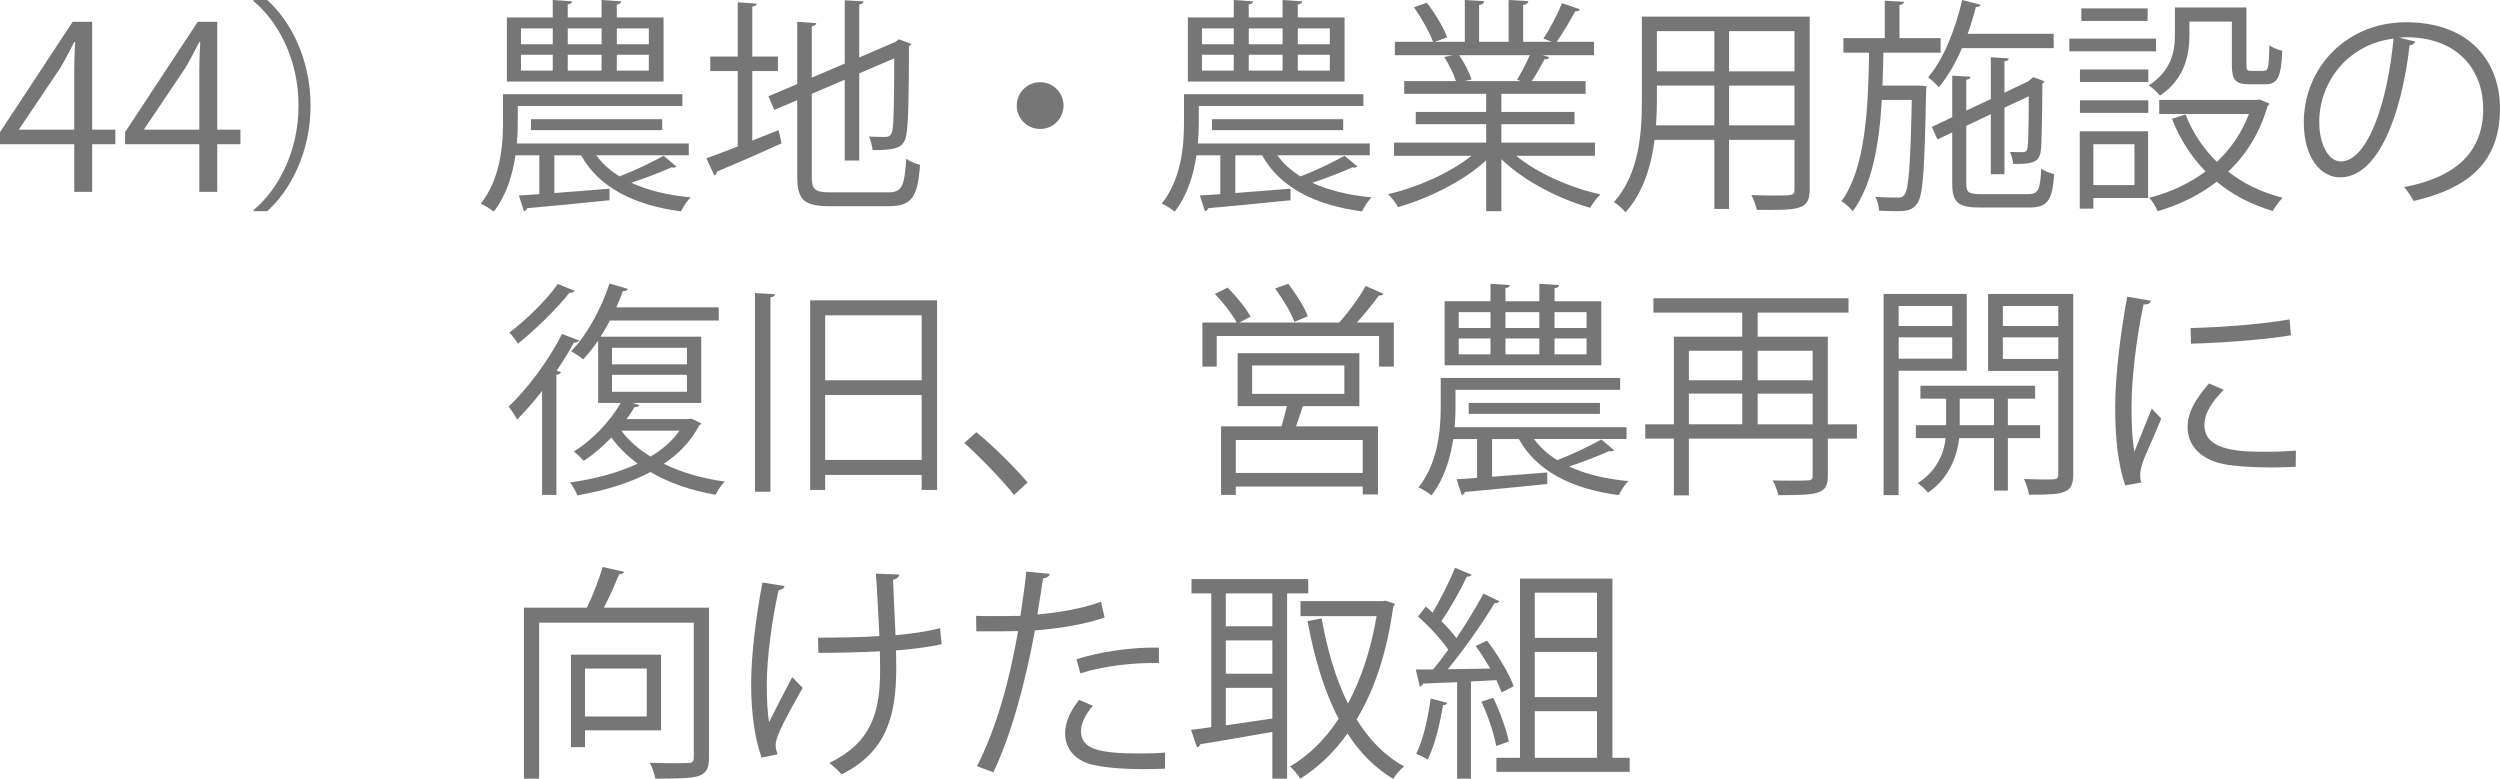 <?xml version="1.0" encoding="UTF-8"?><svg id="_レイヤー_2" xmlns="http://www.w3.org/2000/svg" viewBox="0 0 176.213 54.901"><defs><style>.cls-1{fill:#767676;}</style></defs><g id="_レイヤー_2-2"><g id="_レイヤー_4のコピー_3"><path class="cls-1" d="m6.499,13.525h-1.265v-3.361H0v-.849L5.122,1.536h1.376v7.604h1.633v1.024h-1.633v3.361ZM1.344,9.14h3.89v-4.258c0-.656.032-1.297.064-1.921h-.064c-.368.736-.656,1.248-.96,1.793l-2.929,4.354v.032Z"/><path class="cls-1" d="m15.314,13.525h-1.265v-3.361h-5.233v-.849L13.938,1.536h1.376v7.604h1.633v1.024h-1.633v3.361Zm-5.154-4.386h3.889v-4.258c0-.656.032-1.297.064-1.921h-.064c-.368.736-.656,1.248-.96,1.793l-2.929,4.354v.032Z"/><path class="cls-1" d="m17.872,14.806c1.745-1.457,3.169-4.13,3.169-7.363,0-3.313-1.473-5.954-3.169-7.362v-.08h.96c1.633,1.456,3.058,4.146,3.058,7.442s-1.425,5.986-3.058,7.443h-.96v-.08Z"/><path class="cls-1" d="m47.669,11.732c-.049.048-.112.08-.208.08-.032,0-.08,0-.129-.016-.72.319-1.856.768-2.833,1.088,1.152.528,2.562.881,4.178,1.024-.24.24-.528.673-.672.992-3.394-.448-5.826-1.744-7.043-3.953h-1.889v2.657c1.217-.097,2.561-.192,3.89-.305v.816c-2.161.225-4.386.433-5.811.561-.016.112-.112.192-.224.208l-.353-1.104,1.44-.096v-2.737h-1.681c-.208,1.376-.641,2.833-1.536,3.97-.208-.177-.656-.465-.913-.561,1.361-1.713,1.569-4.018,1.569-5.666v-2.049h12.645v.832h-11.604v1.232c0,.433-.016.912-.064,1.409h12.117v.832h-6.515c.416.576.961,1.072,1.633,1.488,1.009-.384,2.321-1.008,3.105-1.456l.896.752Zm-.896-10.5v4.514h-11.045V1.232h3.233V0l1.36.096c-.016.112-.096.192-.304.208v.929h2.385V0l1.393.096c-.016.112-.112.192-.32.224v.913h3.298Zm-10.053.769v1.12h2.241v-1.12h-2.241Zm0,1.856v1.12h2.241v-1.12h-2.241Zm9.956,5.314h-9.251v-.769h9.251v.769Zm-4.273-7.171h-2.385v1.12h2.385v-1.12Zm0,1.856h-2.385v1.12h2.385v-1.12Zm3.329-.736v-1.12h-2.257v1.12h2.257Zm0,1.856v-1.12h-2.257v1.12h2.257Z"/><path class="cls-1" d="m53.025,9.907l1.856-.735.208.928c-1.664.769-3.441,1.521-4.562,2.001,0,.128-.064.224-.176.272l-.561-1.217c.608-.208,1.377-.513,2.209-.832v-5.314h-1.937v-1.024h1.937V.16l1.345.096c-.017.112-.112.176-.32.208v3.521h1.809v1.024h-1.809v4.897Zm4.193,2.562c0,.88.208,1.089,1.329,1.089h4.081c.961,0,1.121-.448,1.249-2.369.256.191.672.368.977.432-.177,2.209-.528,2.913-2.209,2.913h-4.13c-1.809,0-2.321-.399-2.321-2.08v-5.395l-1.616.688-.416-.961,2.032-.864V1.536l1.345.097c-.016.111-.112.191-.32.224v3.617l2.321-.992V.016l1.328.08c-.016.112-.096.192-.304.224v3.73l2.561-1.104.225-.177.88.32c-.016.064-.08.128-.16.176,0,3.042-.048,5.57-.176,6.179-.144.977-.688,1.137-2.385,1.137-.048-.305-.128-.704-.256-.961.399.032.96.032,1.136.032.257,0,.433-.08.513-.464.096-.4.128-2.385.128-5.074l-2.465,1.057v6.146h-1.024v-5.698l-2.321.992v5.858Z"/><path class="cls-1" d="m74.963,7.442c0,.913-.736,1.649-1.648,1.649s-1.649-.736-1.649-1.649.736-1.648,1.649-1.648c.944,0,1.648.769,1.648,1.648Z"/><path class="cls-1" d="m95.669,11.732c-.049.048-.112.08-.208.08-.032,0-.08,0-.129-.016-.72.319-1.856.768-2.833,1.088,1.152.528,2.562.881,4.178,1.024-.24.24-.528.673-.672.992-3.394-.448-5.826-1.744-7.043-3.953h-1.889v2.657c1.217-.097,2.561-.192,3.89-.305v.816c-2.161.225-4.386.433-5.811.561-.016.112-.112.192-.224.208l-.353-1.104,1.44-.096v-2.737h-1.681c-.208,1.376-.641,2.833-1.536,3.97-.208-.177-.656-.465-.913-.561,1.361-1.713,1.569-4.018,1.569-5.666v-2.049h12.645v.832h-11.604v1.232c0,.433-.016.912-.064,1.409h12.117v.832h-6.515c.416.576.961,1.072,1.633,1.488,1.009-.384,2.321-1.008,3.105-1.456l.896.752Zm-.896-10.5v4.514h-11.045V1.232h3.233V0l1.36.096c-.016.112-.096.192-.304.208v.929h2.385V0l1.393.096c-.016.112-.112.192-.32.224v.913h3.298Zm-10.053.769v1.12h2.241v-1.12h-2.241Zm0,1.856v1.12h2.241v-1.12h-2.241Zm9.956,5.314h-9.251v-.769h9.251v.769Zm-4.273-7.171h-2.385v1.12h2.385v-1.12Zm0,1.856h-2.385v1.12h2.385v-1.12Zm3.329-.736v-1.12h-2.257v1.12h2.257Zm0,1.856v-1.12h-2.257v1.12h2.257Z"/><path class="cls-1" d="m112.421,10.98h-5.555c1.489,1.232,3.826,2.257,5.938,2.721-.239.225-.56.656-.72.944-2.225-.624-4.69-1.904-6.259-3.425v3.665h-1.072v-3.586c-1.568,1.457-4.034,2.674-6.211,3.298-.144-.272-.464-.688-.704-.912,2.081-.48,4.386-1.505,5.875-2.705h-5.459v-.929h6.499v-1.297h-4.962v-.864h4.962v-1.28h-5.778v-.896h3.649c-.16-.496-.496-1.185-.832-1.696l.624-.128h-4.098v-.944h2.688c-.239-.673-.815-1.681-1.344-2.434l.912-.32c.576.736,1.185,1.761,1.425,2.434l-.849.32h2.097V0l1.36.08c-.016.16-.144.239-.352.271v2.594h2.081V0l1.393.08c-.017.16-.16.239-.368.271v2.594h2.017c-.208-.08-.448-.177-.593-.225.465-.688,1.024-1.761,1.312-2.497l1.265.433c-.032.096-.16.144-.336.144-.336.624-.849,1.505-1.297,2.146h2.625v.944h-3.617l.464.144c-.048.112-.176.16-.336.145-.224.432-.576,1.056-.896,1.536h3.794v.896h-5.938v1.28h5.154v.864h-5.154v1.297h6.595v.929Zm-5.49-5.362c.288-.465.656-1.169.896-1.729h-4.979c.368.527.721,1.232.881,1.712l-.496.112h3.953l-.256-.096Z"/><path class="cls-1" d="m127.557,1.168v12.165c0,1.473-.704,1.488-3.729,1.457-.048-.272-.225-.753-.384-1.041.592.017,1.168.032,1.632.032,1.329,0,1.409,0,1.409-.448v-3.474h-4.61v4.866h-1.04v-4.866h-4.21c-.24,1.825-.784,3.698-2.049,5.106-.16-.208-.576-.576-.816-.721,1.793-2.017,1.969-4.897,1.969-7.187V1.168h11.829Zm-10.772,5.891c0,.561-.016,1.152-.064,1.776h4.114v-2.801h-4.05v1.024Zm4.05-4.866h-4.05v2.833h4.05v-2.833Zm5.65,2.833v-2.833h-4.61v2.833h4.61Zm-4.61,3.81h4.61v-2.801h-4.61v2.801Z"/><path class="cls-1" d="m135.234,6.034l.544.032c0,.096,0,.224-.016.368-.112,5.57-.208,7.379-.641,7.938-.368.497-.849.513-1.473.513-.352,0-.769-.016-1.2-.032-.017-.304-.112-.72-.272-.977.721.049,1.377.049,1.665.049.176,0,.288-.049.4-.209.288-.368.416-2.017.512-6.674h-2.112c-.177,3.057-.657,5.97-2.049,7.843-.192-.24-.528-.544-.801-.704,1.681-2.273,1.889-6.419,1.953-10.469h-1.81v-1.024h2.914V.048l1.36.08c-.017.112-.112.191-.32.224v2.337h2.897v1.024h-4.034c-.016.769-.032,1.553-.063,2.321h2.545Zm9.523-2.642h-6.467c-.464,1.073-1.008,2.033-1.632,2.754-.16-.192-.528-.528-.753-.705,1.057-1.216,1.905-3.312,2.401-5.441l1.296.336c-.031.112-.144.16-.336.16-.16.64-.352,1.265-.576,1.889h6.066v1.008Zm-6.162,9.557c0,.608.144.736,1.057.736h3.297c.721,0,.849-.288.929-1.793.24.16.624.32.912.384-.128,1.841-.448,2.354-1.776,2.354h-3.394c-1.585,0-2.017-.336-2.017-1.681v-3.618l-1.041.497-.4-.881,1.441-.688v-2.929l1.296.08c-.016.111-.096.191-.304.208v2.177l1.729-.816v-2.945l1.265.08c-.017.112-.096.192-.305.208v2.209l1.681-.8c.16-.145.177-.16.337-.289.176.049.352.112.8.289-.016.048-.08.128-.144.159-.017,2.241-.048,4.307-.112,4.754-.112.865-.721.913-1.937.913-.048-.272-.128-.641-.24-.849.304.016.752.016.88.016.225,0,.32-.063.368-.319.048-.24.08-1.729.08-3.618l-1.713.801v4.689h-.96v-4.226l-1.729.816v4.082Z"/><path class="cls-1" d="m151.97,2.721v.896h-6.114v-.896h6.114Zm-.561,6.53v4.706h-3.857v.753h-.96v-5.459h4.817Zm-4.802-3.473v-.881h4.817v.881h-4.817Zm0,2.177v-.881h4.817v.881h-4.817Zm4.77-7.363v.881h-4.674v-.881h4.674Zm-.928,9.572h-2.897v2.881h2.897v-2.881Zm3.873-8.644v.992c0,1.377-.352,3.089-2.081,4.226-.16-.208-.56-.576-.784-.72,1.585-1.024,1.841-2.386,1.841-3.521V.528h5.042v4.049c0,.353.048.417.336.417h.896c.305,0,.353-.209.385-1.81.208.177.64.337.912.4-.08,1.889-.353,2.354-1.185,2.354h-1.152c-.944,0-1.217-.288-1.217-1.345V1.521h-2.993Zm4.93,5.49l.705.288c-.017.08-.08.128-.128.176-.545,1.905-1.521,3.441-2.77,4.626,1.089.849,2.369,1.473,3.842,1.841-.24.224-.545.656-.704.929-1.521-.448-2.834-1.137-3.954-2.065-1.232.961-2.657,1.648-4.162,2.081-.111-.272-.367-.721-.592-.944,1.425-.368,2.785-.977,3.97-1.856-1.009-1.041-1.809-2.273-2.369-3.714l.961-.304c.496,1.28,1.248,2.4,2.208,3.345.961-.912,1.745-2.032,2.258-3.377h-6.323v-.992h6.867l.191-.032Z"/><path class="cls-1" d="m170.243,2.929c-.063.145-.191.256-.4.256-.576,4.979-2.24,9.316-4.897,9.316-1.345,0-2.562-1.345-2.562-3.874,0-3.842,2.993-7.059,7.203-7.059,4.626,0,6.627,2.929,6.627,6.051,0,3.81-2.209,5.65-6.083,6.546-.144-.256-.416-.688-.672-.976,3.682-.705,5.57-2.497,5.57-5.522,0-2.642-1.696-5.042-5.442-5.042-.16,0-.336.016-.48.032l1.137.271Zm-1.536-.208c-3.233.4-5.234,3.073-5.234,5.874,0,1.713.736,2.785,1.505,2.785,1.937,0,3.329-4.273,3.729-8.659Z"/><path class="cls-1" d="m38.208,27.555c-.576.752-1.185,1.44-1.761,2.017-.112-.225-.416-.688-.592-.913,1.28-1.216,2.801-3.217,3.761-5.121l1.201.464c-.064.128-.225.16-.368.145-.353.656-.769,1.328-1.217,1.984l.305.097c-.032.096-.129.176-.32.191v8.467h-1.009v-7.33Zm2.289-7.059c-.064.144-.224.144-.353.128-.864,1.104-2.385,2.593-3.633,3.602-.128-.208-.416-.593-.608-.784,1.185-.896,2.641-2.306,3.409-3.426l1.185.48Zm8.243,9.011l.688.336c-.016.064-.08.112-.145.145-.576,1.104-1.44,2.001-2.497,2.705,1.249.608,2.722,1.04,4.307,1.248-.24.208-.513.641-.656.929-1.713-.288-3.282-.832-4.595-1.601-1.521.816-3.312,1.328-5.153,1.648-.097-.271-.32-.688-.513-.912,1.665-.225,3.346-.656,4.771-1.328-.736-.545-1.361-1.153-1.857-1.841-.608.64-1.28,1.216-1.937,1.648-.16-.176-.48-.496-.704-.656,1.232-.769,2.513-2.049,3.297-3.426h-1.584v-4.401c-.337.496-.688.944-1.057,1.329-.208-.177-.593-.433-.849-.576,1.072-1.089,2.113-2.945,2.705-4.771l1.297.385c-.048.111-.16.16-.353.144-.144.385-.288.769-.464,1.152h7.219v.929h-7.667c-.208.4-.433.769-.656,1.137h7.091v4.673h-4.818l.448.16c-.063.112-.191.145-.336.128-.16.288-.352.561-.561.849h4.402l.176-.032Zm-5.603-4.993v1.168h5.282v-1.168h-5.282Zm0,1.904v1.2h5.282v-1.2h-5.282Zm.656,3.938c.513.688,1.217,1.312,2.065,1.824.832-.496,1.536-1.104,2.032-1.824h-4.098Z"/><path class="cls-1" d="m53.216,34.661v-14.005l1.408.08c-.016.128-.111.191-.32.224v13.701h-1.088Zm3.89-13.493h8.947v13.365h-1.088v-1.057h-6.803v1.057h-1.057v-13.365Zm7.859,1.057h-6.803v4.578h6.803v-4.578Zm-6.803,10.195h6.803v-4.577h-6.803v4.577Z"/><path class="cls-1" d="m68.816,30.468c1.185.944,2.753,2.528,3.617,3.537l-.96.88c-.801-1.024-2.433-2.705-3.506-3.665l.849-.752Z"/><path class="cls-1" d="m97.509,20.704c-.032.096-.16.128-.32.128-.4.561-1.009,1.297-1.553,1.904h2.609v3.105h-1.041v-2.16h-11.444v2.16h-1.008v-3.105h2.417c-.32-.592-.961-1.424-1.537-2.017l.896-.448c.608.608,1.312,1.457,1.616,2.049l-.784.416h7.075l-.032-.016c.624-.688,1.425-1.776,1.856-2.561l1.249.544Zm-1.697,7.923h-3.985c-.128.416-.304.944-.479,1.424h5.778v4.803h-1.073v-.561h-8.947v.592h-1.04v-4.834h4.258c.128-.432.271-.96.384-1.424h-3.474v-3.729h8.579v3.729Zm.24,4.706v-2.321h-8.947v2.321h8.947Zm-7.795-7.571v2.001h6.499v-2.001h-6.499Zm2.545-5.762c.545.704,1.152,1.664,1.377,2.289l-.944.399c-.225-.64-.816-1.616-1.36-2.353l.928-.336Z"/><path class="cls-1" d="m113.765,31.731c-.048.049-.112.08-.208.08-.032,0-.08,0-.128-.016-.721.32-1.856.769-2.833,1.089,1.152.528,2.561.88,4.178,1.024-.24.239-.528.672-.673.992-3.393-.448-5.826-1.745-7.043-3.954h-1.889v2.657c1.217-.096,2.562-.191,3.89-.304v.816c-2.16.224-4.386.432-5.81.56-.017.112-.112.192-.225.208l-.353-1.104,1.441-.096v-2.737h-1.681c-.208,1.377-.641,2.833-1.537,3.97-.208-.176-.656-.464-.912-.56,1.36-1.713,1.568-4.018,1.568-5.667v-2.048h12.646v.832h-11.605v1.232c0,.432-.016.912-.063,1.408h12.117v.832h-6.515c.416.576.96,1.073,1.632,1.489,1.009-.385,2.321-1.009,3.105-1.457l.896.752Zm-.896-10.499v4.514h-11.044v-4.514h3.233v-1.232l1.36.096c-.017.112-.096.192-.305.208v.929h2.386v-1.232l1.393.096c-.017.112-.112.192-.32.224v.913h3.297Zm-10.052.769v1.12h2.241v-1.12h-2.241Zm0,1.856v1.12h2.241v-1.12h-2.241Zm9.956,5.313h-9.252v-.769h9.252v.769Zm-4.273-7.17h-2.386v1.12h2.386v-1.12Zm0,1.856h-2.386v1.12h2.386v-1.12Zm3.329-.736v-1.12h-2.257v1.12h2.257Zm0,1.856v-1.12h-2.257v1.12h2.257Z"/><path class="cls-1" d="m130.885,29.907v1.009h-2.049v2.593c0,1.312-.56,1.393-3.489,1.393-.063-.288-.24-.753-.399-1.041.464.017.928.017,1.312.017.544,0,.96,0,1.12-.017.304,0,.384-.08.384-.368v-2.576h-8.724v4.001h-1.056v-4.001h-2.018v-1.009h2.018v-6.178h4.817v-1.697h-6.259v-1.008h13.75v1.008h-6.402v1.697h4.945v6.178h2.049Zm-8.083-5.186h-3.762v2.081h3.762v-2.081Zm-3.762,3.024v2.161h3.762v-2.161h-3.762Zm8.724-3.024h-3.873v2.081h3.873v-2.081Zm-3.873,5.186h3.873v-2.161h-3.873v2.161Z"/><path class="cls-1" d="m138.626,26.13h-4.802v8.771h-1.057v-14.182h5.858v5.41Zm-1.024-4.562h-3.777v1.408h3.777v-1.408Zm-3.777,3.714h3.777v-1.505h-3.777v1.505Zm9.972,5.602h-2.272v3.697h-.977v-3.697h-2.449c-.112,1.04-.624,2.785-2.209,3.842-.16-.209-.48-.513-.72-.673,1.408-.88,1.872-2.225,1.969-3.169h-2.098v-.912h2.129v-1.873h-1.809v-.912h8.084v.912h-1.921v1.873h2.272v.912Zm-5.666-.912h2.417v-1.873h-2.417v1.873Zm8.003-9.252v12.709c0,1.376-.608,1.44-3.121,1.44-.048-.304-.192-.8-.353-1.104.545.016,1.073.032,1.473.032.849,0,.944,0,.944-.368v-7.282h-4.945v-5.427h6.002Zm-1.057.849h-3.905v1.408h3.905v-1.408Zm-3.905,3.729h3.905v-1.521h-3.905v1.521Z"/><path class="cls-1" d="m151.617,21.2c-.048.176-.208.272-.527.256-.561,2.609-.849,5.474-.849,7.202,0,1.201.048,2.417.208,3.17.304-.784.992-2.465,1.217-3.025l.672.704c-.656,1.617-1.137,2.529-1.36,3.249-.08.272-.128.528-.128.753,0,.176.032.336.08.496l-1.137.208c-.513-1.521-.704-3.377-.704-5.506,0-2.097.336-5.025.848-7.795l1.681.288Zm10.196,11.7c-.576.032-1.168.048-1.761.048-1.136,0-2.209-.063-2.977-.176-1.969-.288-2.882-1.377-2.882-2.657,0-1.104.608-2.033,1.505-3.089l1.04.448c-.8.832-1.36,1.601-1.36,2.513,0,1.856,2.722,1.856,4.386,1.856.673,0,1.393-.032,2.065-.08l-.017,1.137Zm-7.411-9.779c2.065-.048,4.851-.24,6.979-.608l.096,1.12c-1.984.337-5.202.545-7.043.593l-.032-1.104Z"/><path class="cls-1" d="m49.973,42.832v10.549c0,.752-.176,1.12-.72,1.312-.561.176-1.569.191-3.058.191-.064-.319-.224-.815-.4-1.12.625.016,1.201.032,1.681.032s.849-.017,1.009-.017c.32,0,.416-.096.416-.399v-9.492h-10.9v10.996h-1.072v-12.053h4.434c.433-.864.864-2.032,1.12-2.865l1.505.337c-.048.111-.16.176-.352.176-.272.688-.673,1.585-1.073,2.353h7.411Zm-3.377,8.644h-5.362v1.185h-.992v-6.515h6.354v5.33Zm-1.009-4.354h-4.354v3.377h4.354v-3.377Z"/><path class="cls-1" d="m55.297,41.312c-.032.145-.177.256-.416.288-.465,2.017-.833,4.818-.833,6.611,0,1.104.048,2.049.16,2.688.353-.72,1.137-2.241,1.633-3.169l.736.752c-1.169,2.081-1.905,3.409-1.905,4.034,0,.191.049.399.129.656l-1.121.224c-.416-1.152-.736-2.913-.736-5.154,0-2.049.336-4.802.801-7.187l1.553.256Zm2.368,3.634c1.281,0,3.17-.032,4.322-.112-.096-1.856-.208-4.065-.256-4.401l1.648.063c-.016.177-.176.32-.433.368.032.881.112,2.514.177,3.906,1.088-.097,2.257-.257,3.137-.497l.112,1.137c-.896.192-2.033.353-3.218.433,0,.096.017.352.017,1.296,0,3.458-.769,5.907-3.857,7.443-.128-.176-.593-.608-.864-.801,2.961-1.44,3.585-3.537,3.585-6.546l-.016-1.329c-1.072.064-2.913.112-4.338.112l-.017-1.072Z"/><path class="cls-1" d="m77.86,43.521c-1.36.48-3.17.784-4.914.912-.672,3.666-1.648,7.315-2.93,10.005l-1.152-.433c1.312-2.577,2.273-5.891,2.897-9.523-.32.016-2.465.031-2.945.016l-.016-1.089c.256.017.592.017.96.017.145,0,1.745,0,2.161-.017.16-1.024.32-2.145.416-3.121l1.648.16c-.016.176-.24.305-.464.32-.096.704-.256,1.568-.4,2.545,1.568-.144,3.153-.416,4.482-.896l.256,1.104Zm4.258,10.66c-.48.017-.977.032-1.473.032-1.505,0-2.93-.112-3.794-.353-1.137-.319-1.793-1.152-1.776-2.208.016-.705.32-1.505.992-2.321l.961.416c-.561.656-.833,1.28-.833,1.776,0,1.265,1.217,1.585,4.13,1.585.592,0,1.2-.016,1.793-.063v1.136Zm-6.243-7.715c1.649-.528,3.922-.864,5.811-.816v1.089c-1.809-.049-3.905.208-5.538.72l-.272-.992Z"/><path class="cls-1" d="m92.211,41.824h-1.489v13.061h-1.04v-3.297c-1.921.336-3.825.672-5.074.864-.032.128-.128.208-.24.225l-.416-1.233c.416-.048.896-.111,1.425-.191v-9.428h-1.393v-1.009h8.228v1.009Zm-2.529,2.32v-2.32h-3.281v2.32h3.281Zm0,3.346v-2.353h-3.281v2.353h3.281Zm-3.281.992v2.642c1.024-.145,2.161-.32,3.281-.48v-2.161h-3.281Zm11.252-6.146l.673.225c-.017.08-.08.16-.128.208-.433,3.233-1.329,5.874-2.577,7.938.88,1.425,1.984,2.562,3.345,3.313-.256.192-.607.608-.768.881-1.297-.784-2.354-1.856-3.218-3.201-.96,1.345-2.081,2.4-3.329,3.185-.16-.256-.48-.656-.721-.864,1.281-.736,2.449-1.872,3.426-3.361-1.009-1.921-1.713-4.258-2.193-6.883l.993-.191c.399,2.225.992,4.273,1.856,6.002.912-1.696,1.616-3.777,2.017-6.162h-5.362v-1.057h5.795l.191-.032Z"/><path class="cls-1" d="m105.842,48.803c-.097-.256-.225-.544-.368-.864l-1.793.096v6.851h-.977v-6.803c-.912.032-1.744.08-2.4.097-.017.128-.112.176-.225.208l-.288-1.2h1.217c.352-.417.72-.896,1.072-1.393-.48-.721-1.36-1.665-2.129-2.337l.544-.705c.16.128.32.272.48.433.561-.944,1.217-2.241,1.585-3.169l1.168.496c-.063.096-.16.128-.336.128-.433.928-1.168,2.24-1.793,3.137.416.417.784.849,1.057,1.201.721-1.073,1.408-2.209,1.905-3.138l1.136.544c-.048.08-.176.128-.352.128-.833,1.377-2.146,3.266-3.298,4.658l2.993-.048c-.32-.544-.672-1.104-1.024-1.585l.801-.384c.752.992,1.568,2.337,1.872,3.217l-.848.433Zm-3.826.736c-.031.096-.128.16-.304.16-.224,1.36-.592,2.897-1.089,3.842-.208-.145-.56-.305-.8-.417.464-.896.816-2.433,1.024-3.889l1.168.304Zm3.233-.353c.48.977.929,2.241,1.104,3.073-.191.08-.384.145-.896.32-.144-.849-.576-2.145-1.04-3.121l.832-.272Zm8.403,4.227h1.217v.992h-9.396v-.992h1.664v-12.63h6.515v12.63Zm-1.088-11.637h-4.386v3.185h4.386v-3.185Zm0,7.362v-3.186h-4.386v3.186h4.386Zm-4.386.992v3.282h4.386v-3.282h-4.386Z"/></g></g></svg>
